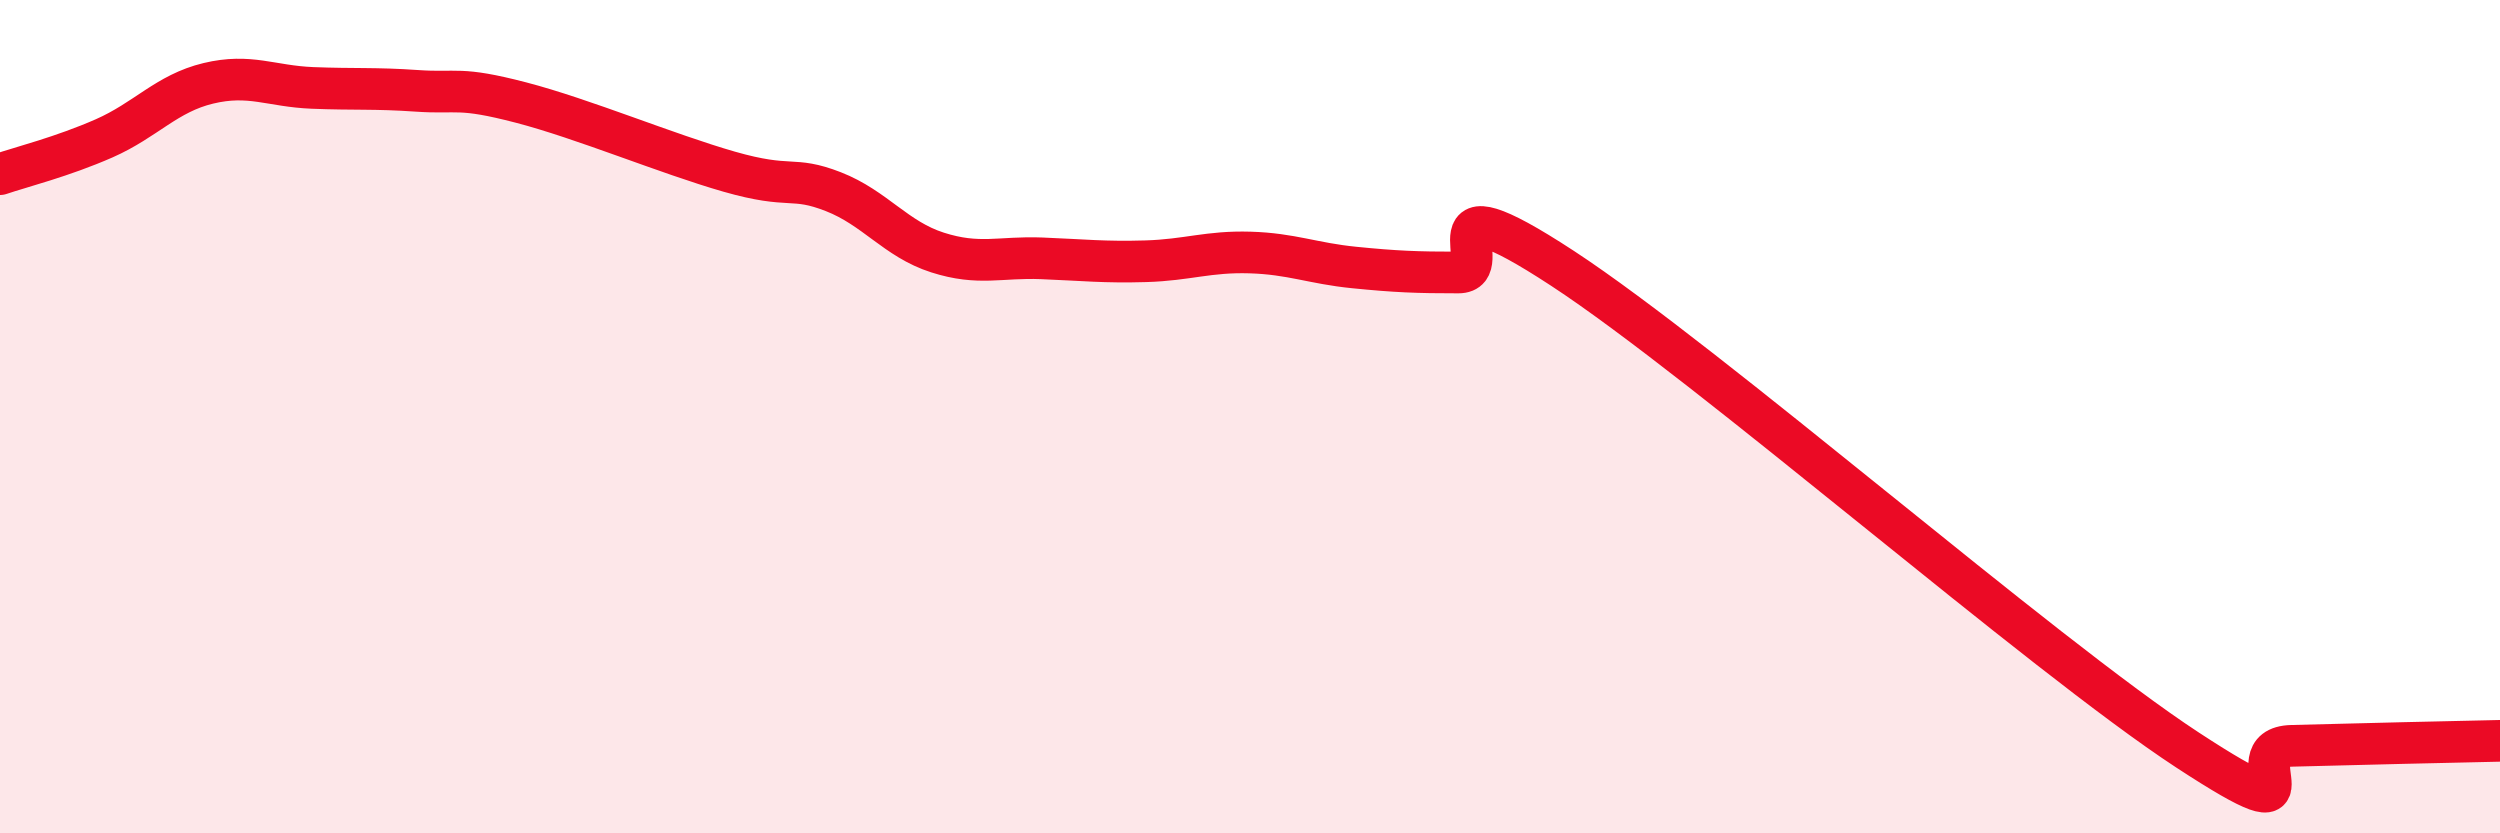 
    <svg width="60" height="20" viewBox="0 0 60 20" xmlns="http://www.w3.org/2000/svg">
      <path
        d="M 0,4.18 C 0.5,4.01 1.5,3.76 2.5,3.32 C 3.5,2.88 4,2.24 5,2 C 6,1.76 6.5,2.07 7.5,2.11 C 8.5,2.15 9,2.11 10,2.18 C 11,2.25 11,2.07 12.5,2.46 C 14,2.85 16,3.69 17.5,4.12 C 19,4.55 19,4.21 20,4.6 C 21,4.99 21.5,5.74 22.5,6.06 C 23.5,6.38 24,6.16 25,6.2 C 26,6.24 26.5,6.3 27.5,6.27 C 28.5,6.24 29,6.03 30,6.06 C 31,6.09 31.5,6.32 32.5,6.42 C 33.5,6.52 34,6.54 35,6.54 C 36,6.54 34,4.15 37.5,6.44 C 41,8.73 49,15.71 52.5,18 C 56,20.29 53.5,17.94 55,17.9 C 56.5,17.86 59,17.8 60,17.78L60 20L0 20Z"
        fill="#EB0A25"
        opacity="0.1"
        stroke-linecap="round"
        stroke-linejoin="round"
      />
      <path
        d="M 0,4.18 C 0.5,4.01 1.5,3.76 2.5,3.32 C 3.5,2.88 4,2.24 5,2 C 6,1.76 6.5,2.07 7.5,2.11 C 8.5,2.15 9,2.11 10,2.18 C 11,2.25 11,2.07 12.5,2.46 C 14,2.85 16,3.69 17.5,4.12 C 19,4.55 19,4.21 20,4.6 C 21,4.99 21.5,5.74 22.5,6.06 C 23.5,6.38 24,6.16 25,6.2 C 26,6.24 26.5,6.3 27.5,6.27 C 28.5,6.24 29,6.03 30,6.06 C 31,6.09 31.5,6.32 32.5,6.42 C 33.5,6.52 34,6.54 35,6.54 C 36,6.54 34,4.15 37.5,6.44 C 41,8.73 49,15.71 52.5,18 C 56,20.29 53.5,17.94 55,17.9 C 56.5,17.86 59,17.8 60,17.78"
        stroke="#EB0A25"
        stroke-width="1"
        fill="none"
        stroke-linecap="round"
        stroke-linejoin="round"
      />
    </svg>
  
